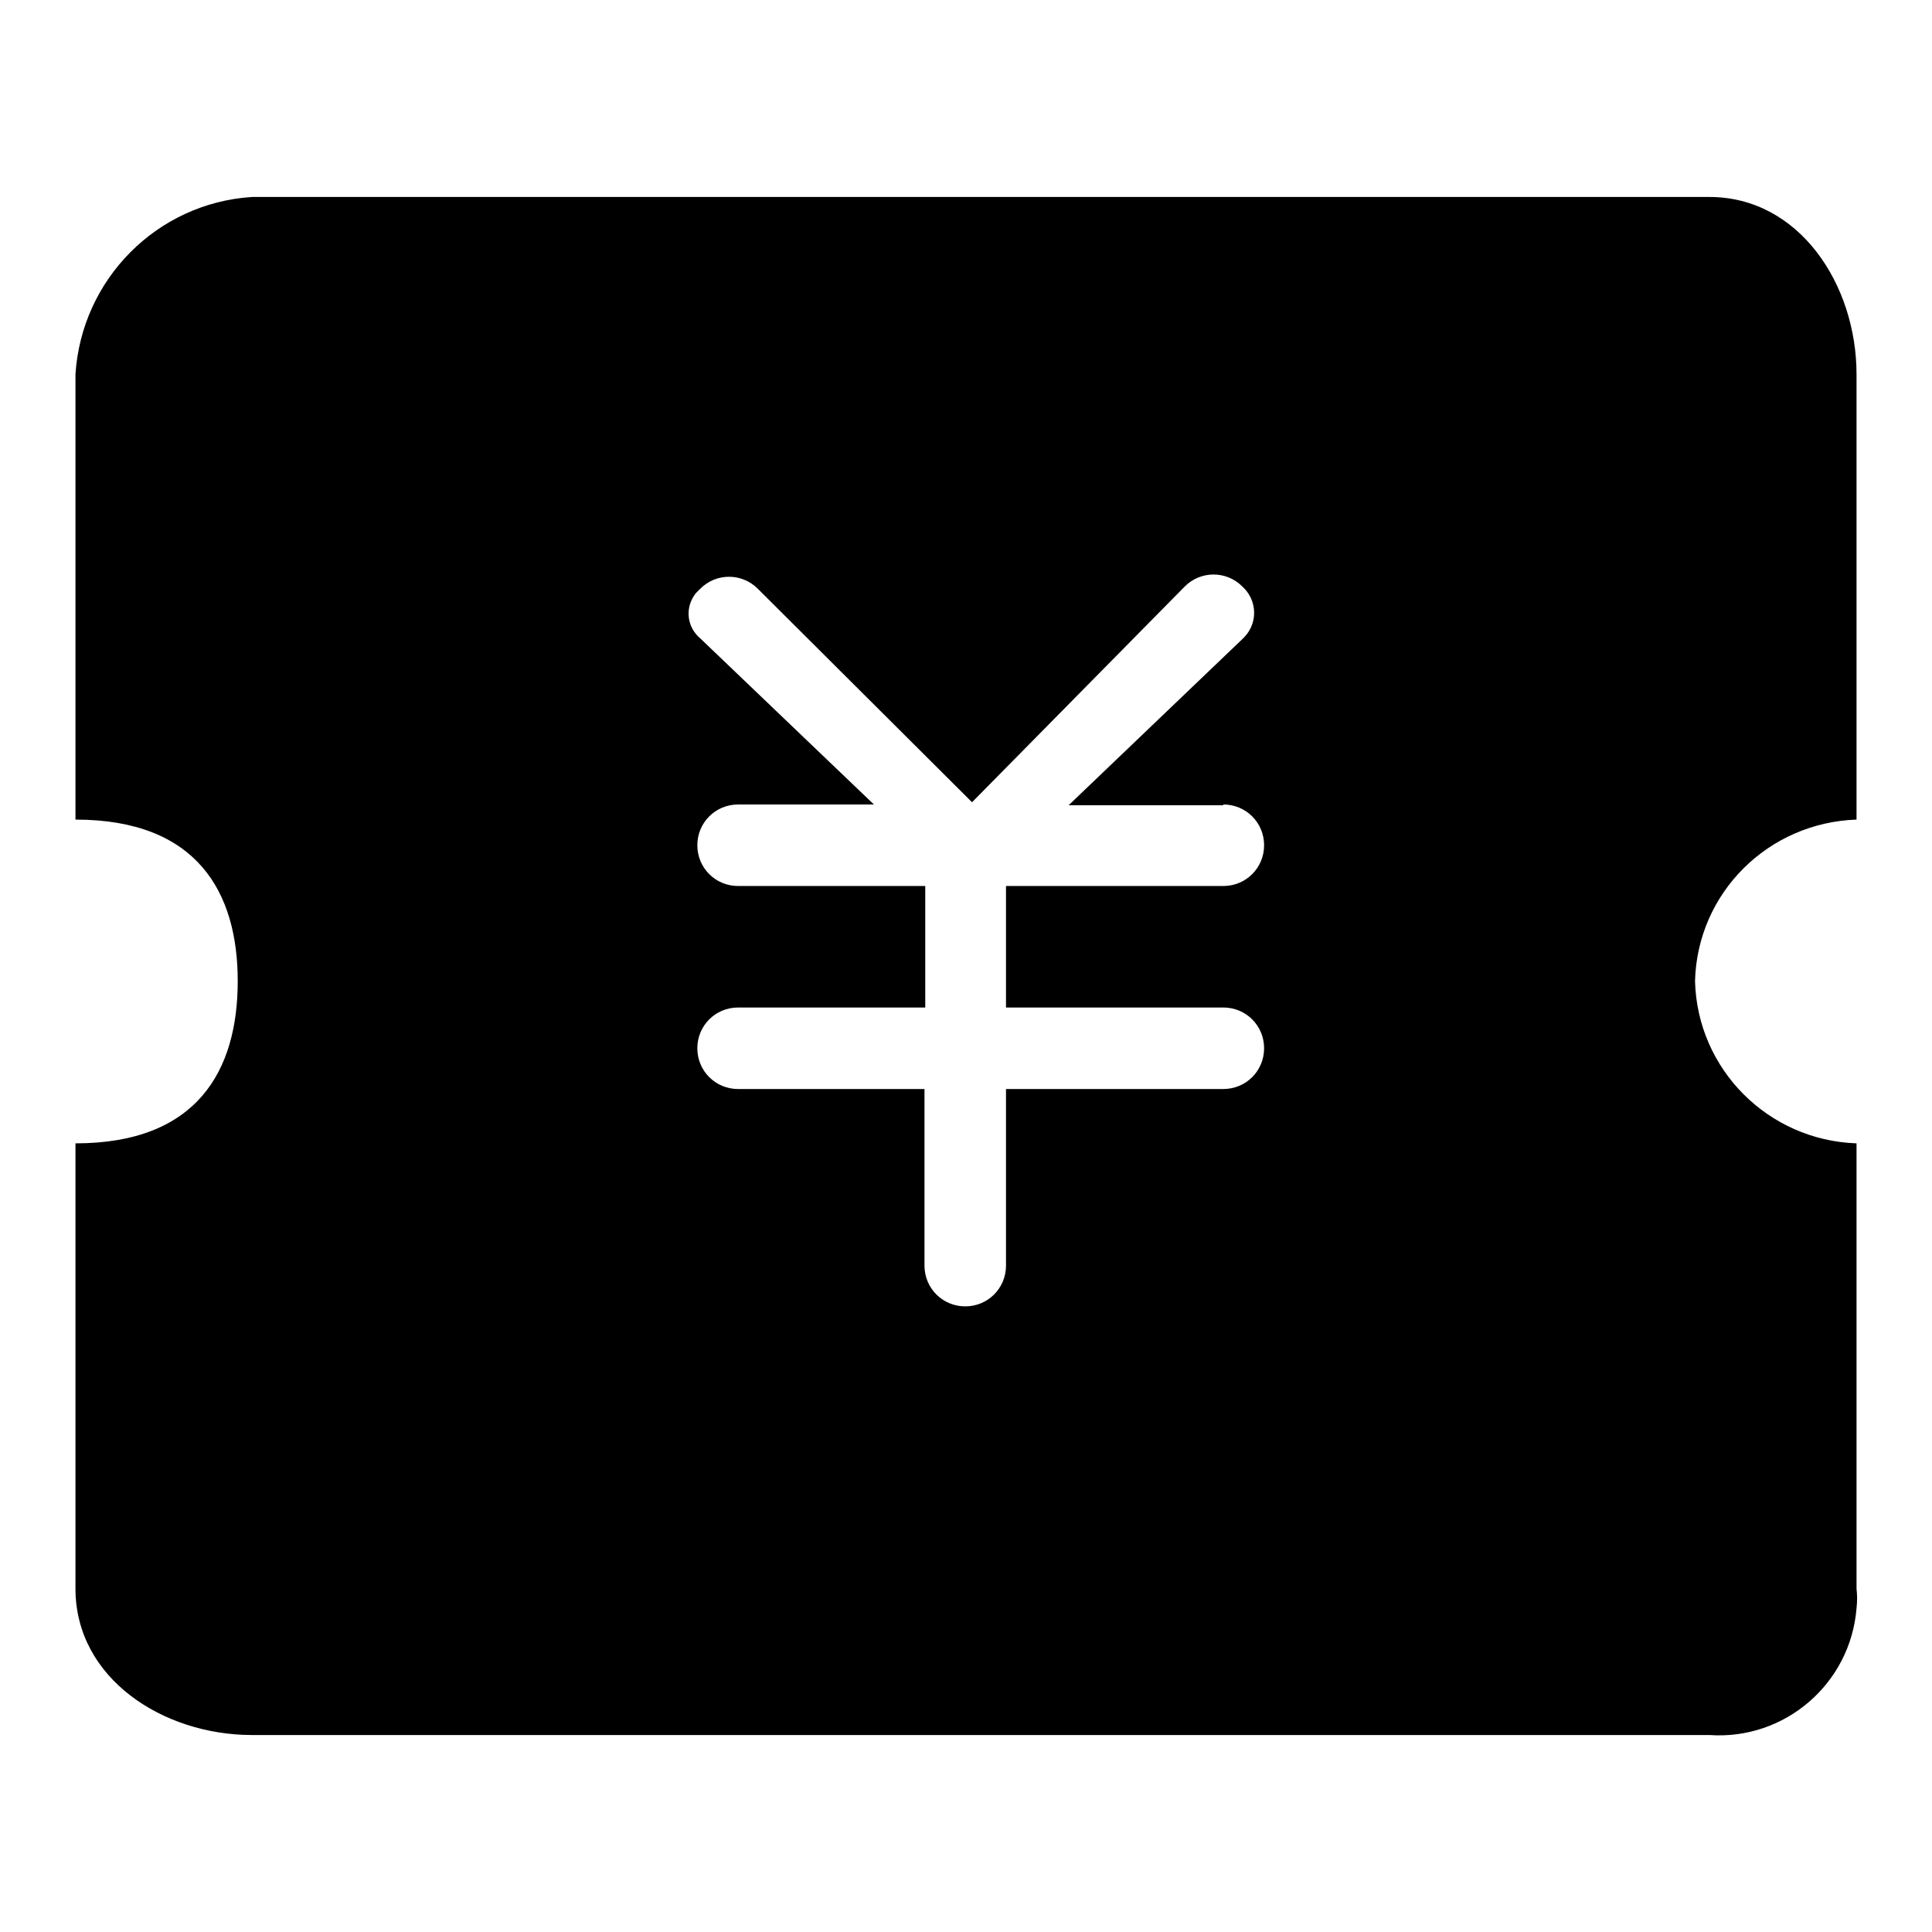 <?xml version="1.0" encoding="utf-8"?>
<!-- Svg Vector Icons : http://www.onlinewebfonts.com/icon -->
<!DOCTYPE svg PUBLIC "-//W3C//DTD SVG 1.1//EN" "http://www.w3.org/Graphics/SVG/1.1/DTD/svg11.dtd">
<svg version="1.1" xmlns="http://www.w3.org/2000/svg" xmlns:xlink="http://www.w3.org/1999/xlink" x="0px" y="0px" viewBox="0 0 256 256" enable-background="new 0 0 256 256" xml:space="preserve">
<g> <path fill="#000000" d="M246,108.6v-59c0-11.9-7.6-23.5-19.5-23.5H33.4C20.8,26.9,10.8,37,10,49.6v59c16.1,0,21.5,9.6,21.5,21.4 c0,11.9-5.4,21.5-21.5,21.5v59c0,11.9,11.6,19.4,23.4,19.4h193.1c10,0.7,18.7-6.8,19.5-16.8c0.1-0.9,0.1-1.7,0-2.6v-59 c-11.7-0.4-21.1-9.8-21.4-21.5C224.9,118.3,234.3,109,246,108.6z M162.1,106.6c3,0,5.4,2.4,5.4,5.4c0,3-2.4,5.4-5.4,5.4h-28.8v16.1 h28.8c3,0,5.4,2.4,5.4,5.4c0,3-2.4,5.4-5.4,5.4h-28.8v23.4c0,3-2.4,5.4-5.4,5.4c-3,0-5.4-2.4-5.4-5.4c0,0,0,0,0,0v-23.4H97.8 c-3,0-5.4-2.4-5.4-5.4c0-3,2.4-5.4,5.4-5.4h24.8v-16.1H97.8c-3,0-5.4-2.4-5.4-5.4c0-3,2.4-5.4,5.4-5.4h18l-23-22 c-1.8-1.5-2.1-4.1-0.6-6c0.2-0.2,0.4-0.4,0.6-0.6c2.1-2.1,5.5-2.1,7.6,0l28.4,28.3L157,77.7c2.1-2.1,5.5-2.1,7.6,0 c2,1.8,2.1,4.8,0.3,6.7c-0.1,0.1-0.2,0.2-0.3,0.3l-23,22h20.5V106.6z"/></g>
</svg>
